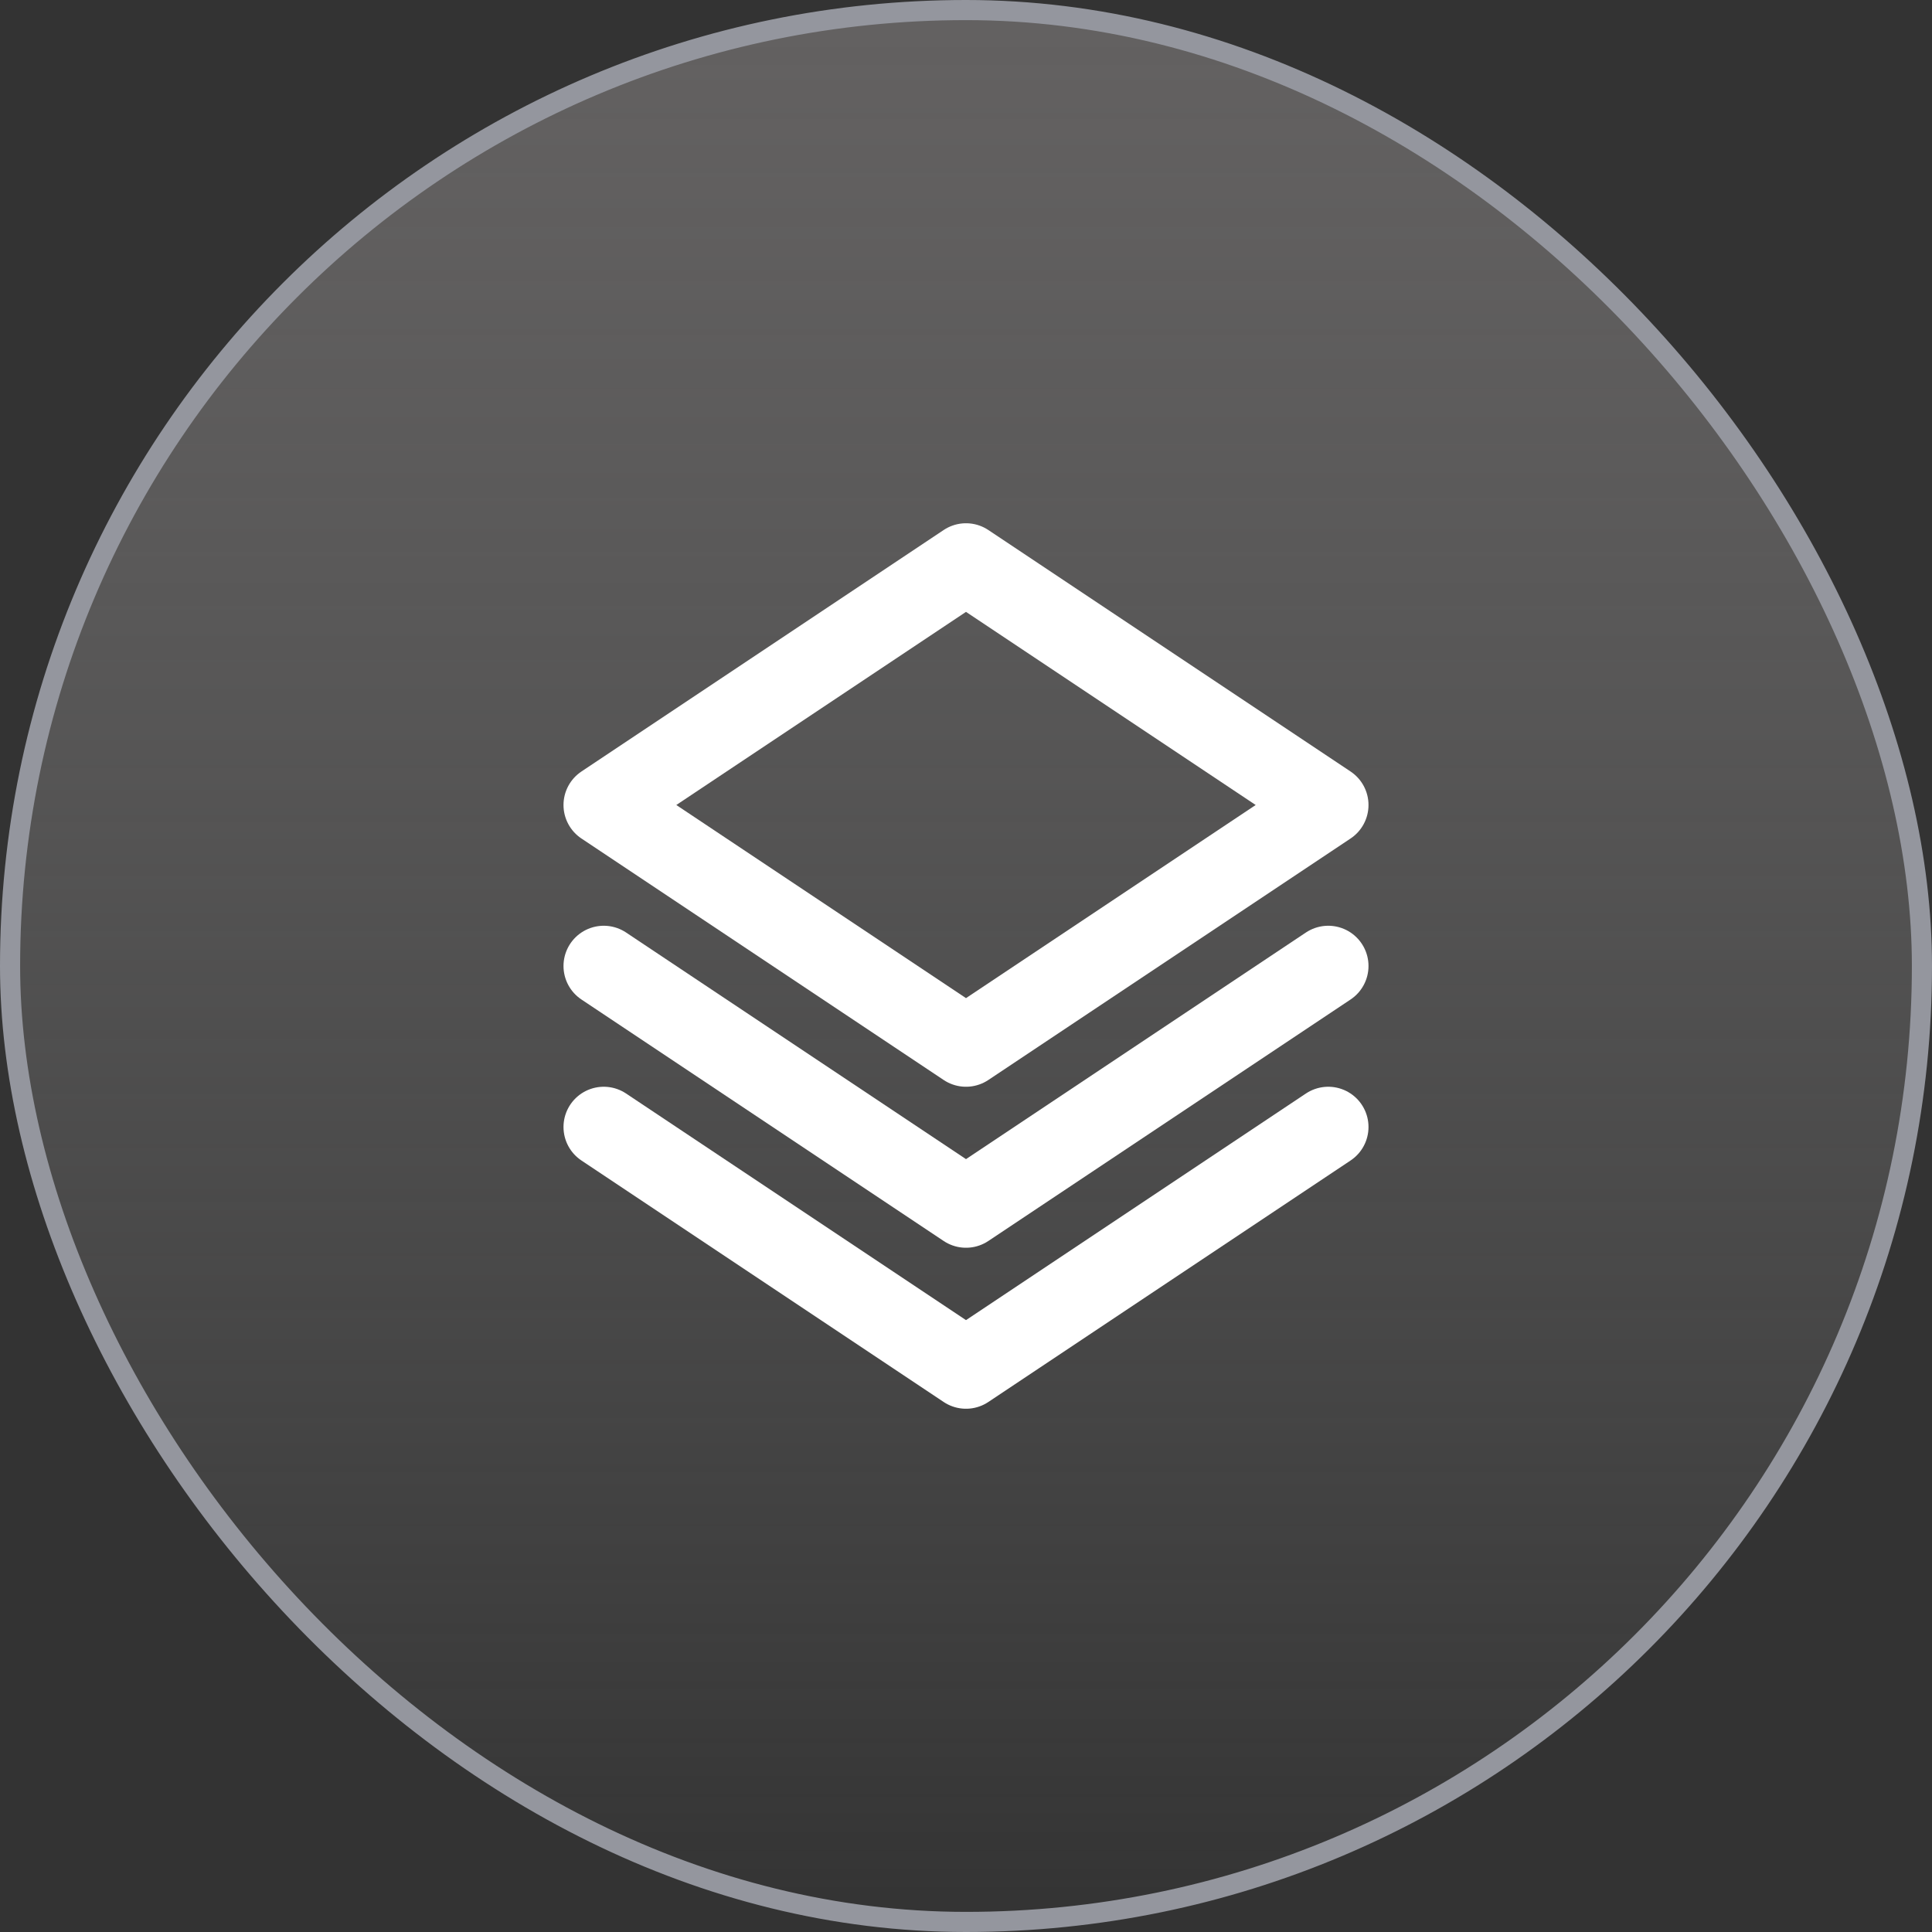 <svg width="48" height="48" viewBox="0 0 48 48" fill="none" xmlns="http://www.w3.org/2000/svg">
<rect x="0" y="0" width="48" height="48" fill="#333333" stroke="none"/>
<rect x="0.25" y="0.25" width="47.5" height="47.5" rx="23.75" fill="url(#paint0_linear_447_1431)"/>
<rect x="0.25" y="0.25" width="47.5" height="47.5" rx="23.75" stroke="#94969E" stroke-width="0.5"/>
<path d="M33 20L24 14L15 20L24 26L33 20Z" stroke="white" stroke-width="2" stroke-linecap="round" stroke-linejoin="round"/>
<path d="M33 24L24 30L15 24" stroke="white" stroke-width="2" stroke-linecap="round" stroke-linejoin="round"/>
<path d="M33 28L24 34L15 28" stroke="white" stroke-width="2" stroke-linecap="round" stroke-linejoin="round"/>
<defs>
<linearGradient id="paint0_linear_447_1431" x1="24" y1="0" x2="24" y2="48" gradientUnits="userSpaceOnUse">
<stop stop-color="#787575" stop-opacity="0.7"/>
<stop offset="1" stop-color="#999999" stop-opacity="0"/>
</linearGradient>
</defs>
</svg>
